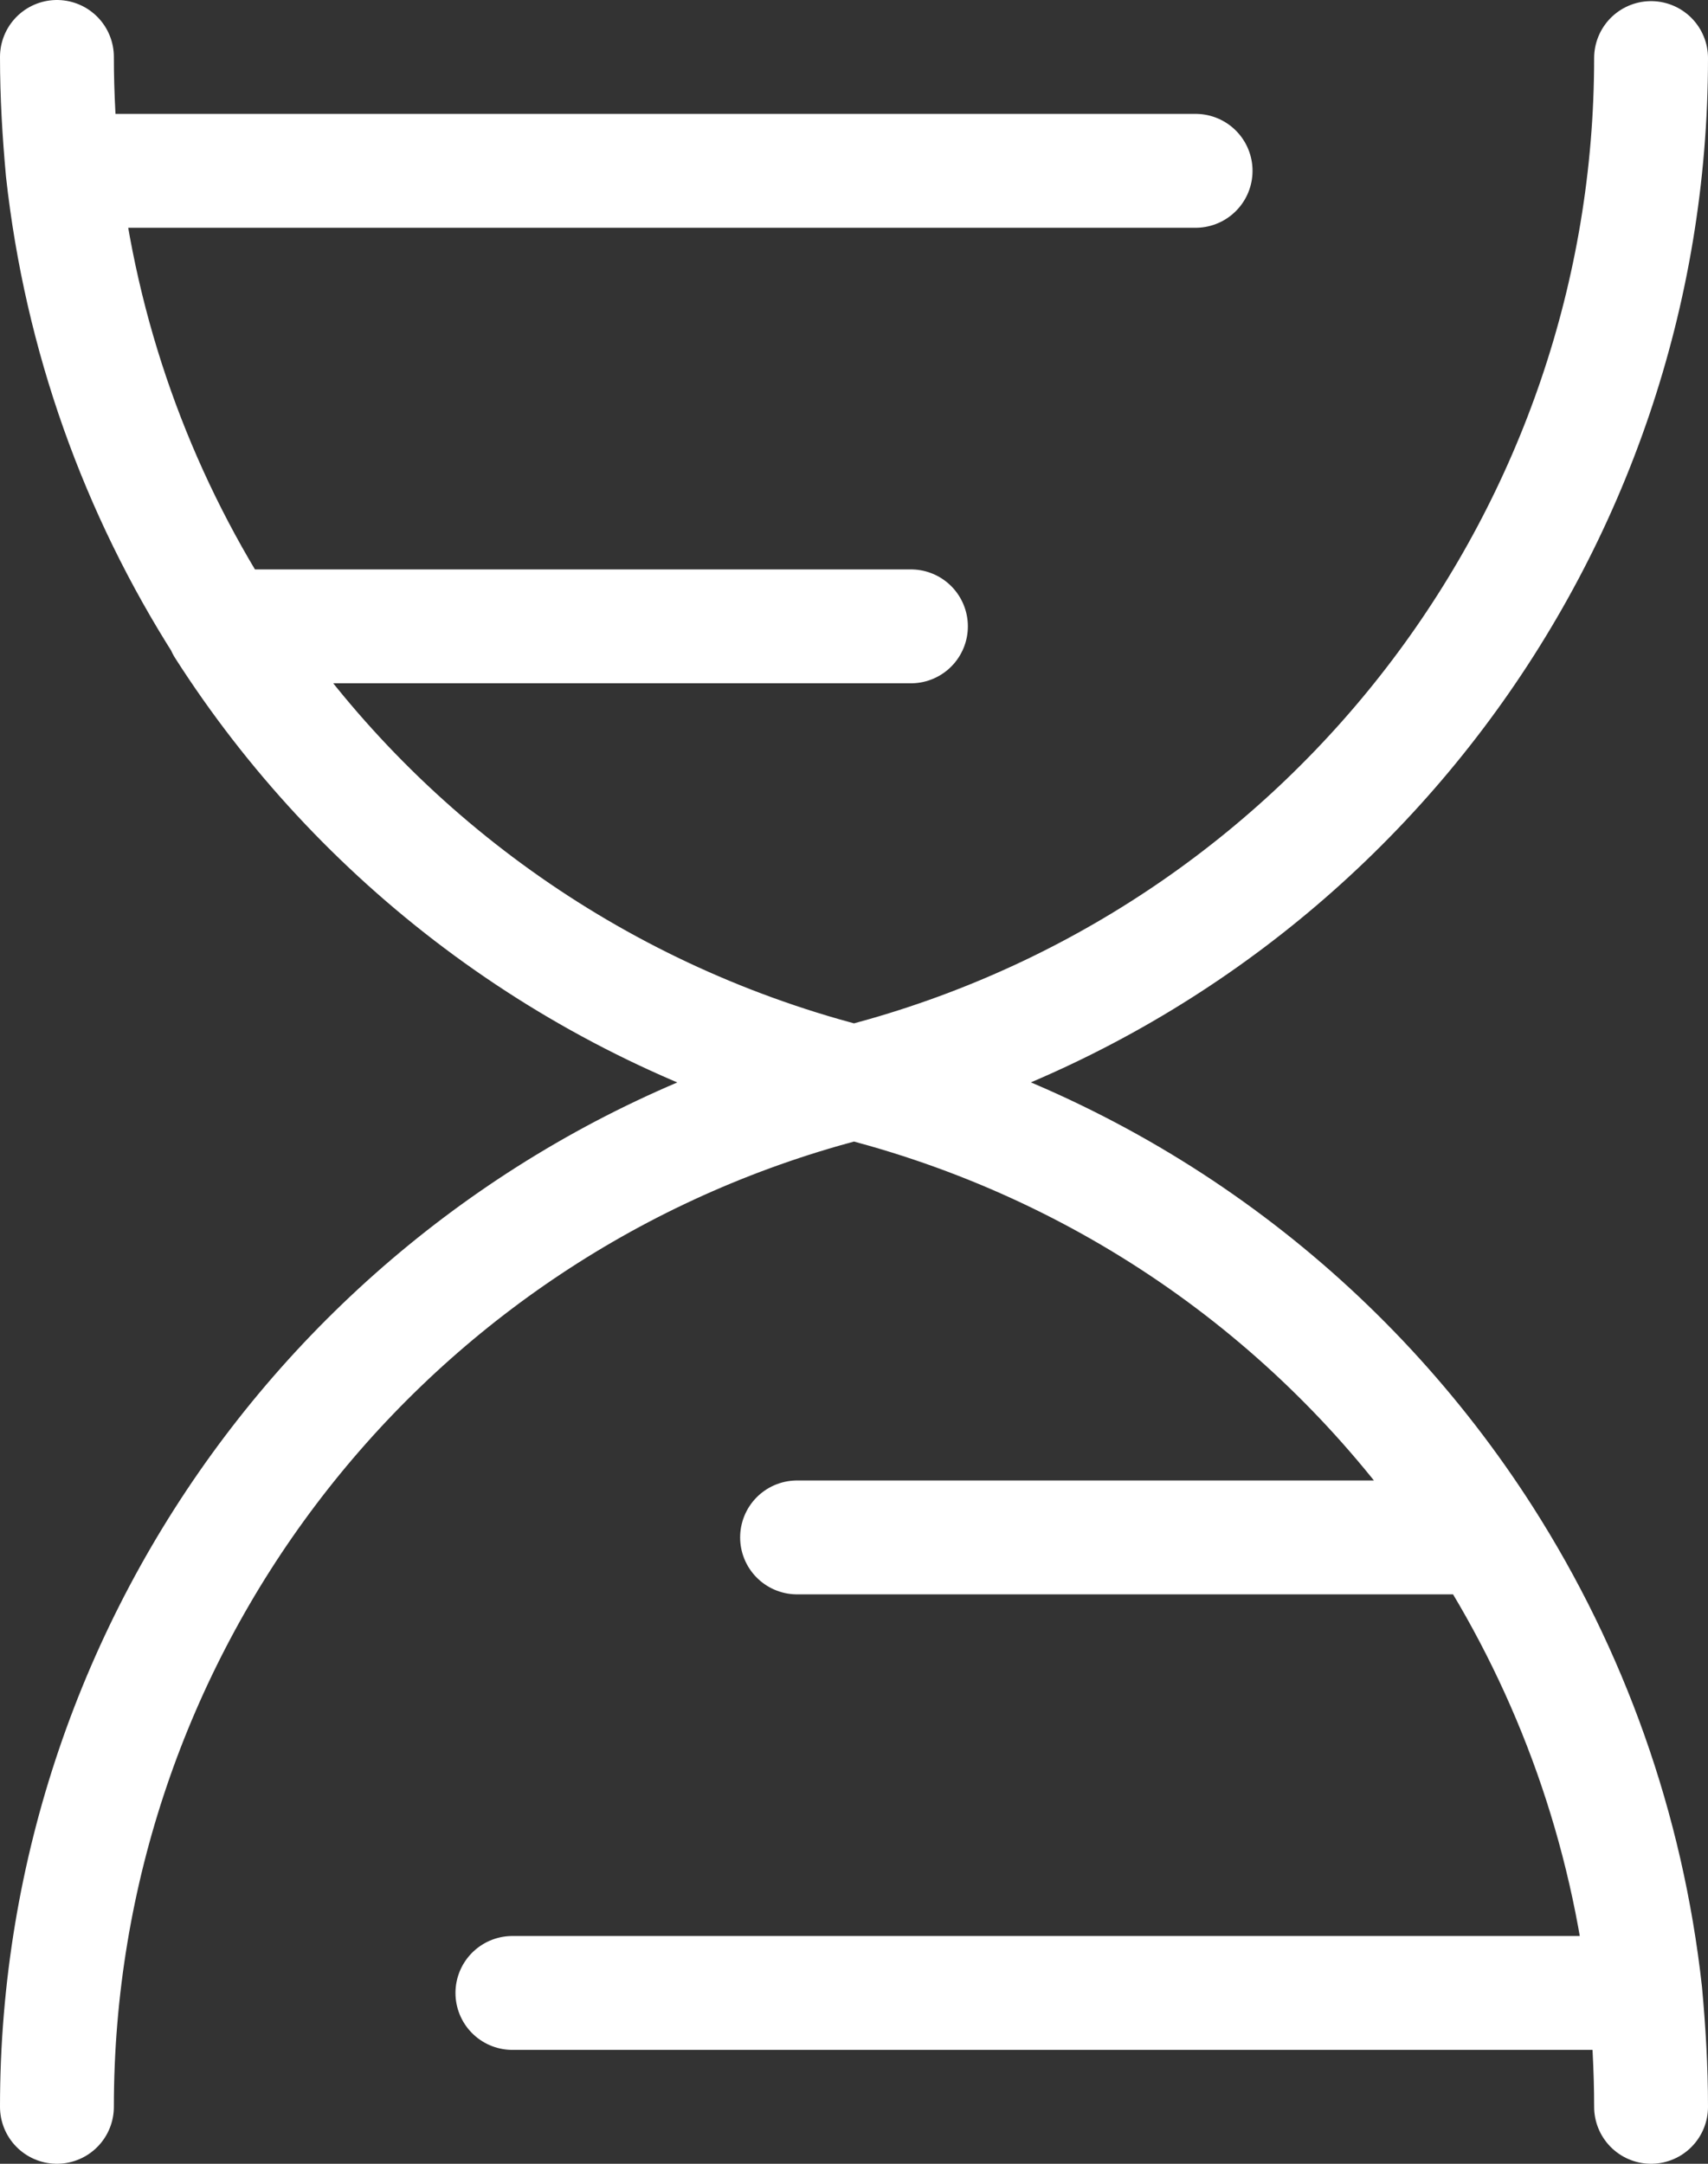 <?xml version="1.0" encoding="UTF-8"?><svg id="Layer_2" xmlns="http://www.w3.org/2000/svg" viewBox="0 0 15 19"><rect x="0" y="0" width="15" height="19" fill="#333333" stroke="none"/><defs><style>.cls-1{fill:none;stroke:#fff;stroke-linecap:round;stroke-linejoin:round;}</style></defs><g id="Layer_1-2"><path class="cls-1" d="M14.5,18.5c0-.34-.02-.67-.05-1M.5.5c0,.34.02.67.05,1M.5,18.5c0-4.14,2.75-7.78,6.73-8.92l.54-.15c3.98-1.14,6.73-4.78,6.73-8.92M10.5,1.5H.55M8,5.5H1.96M4.5,17.5h9.95M7,13.5h6.04M14.45,17.5c-.16-1.45-.65-2.81-1.41-4M13.04,13.5c-1.19-1.86-3.03-3.28-5.27-3.92l-.54-.15c-2.23-.64-4.08-2.06-5.27-3.92M.55,1.5c.16,1.45.65,2.81,1.41,4"/></g></svg>